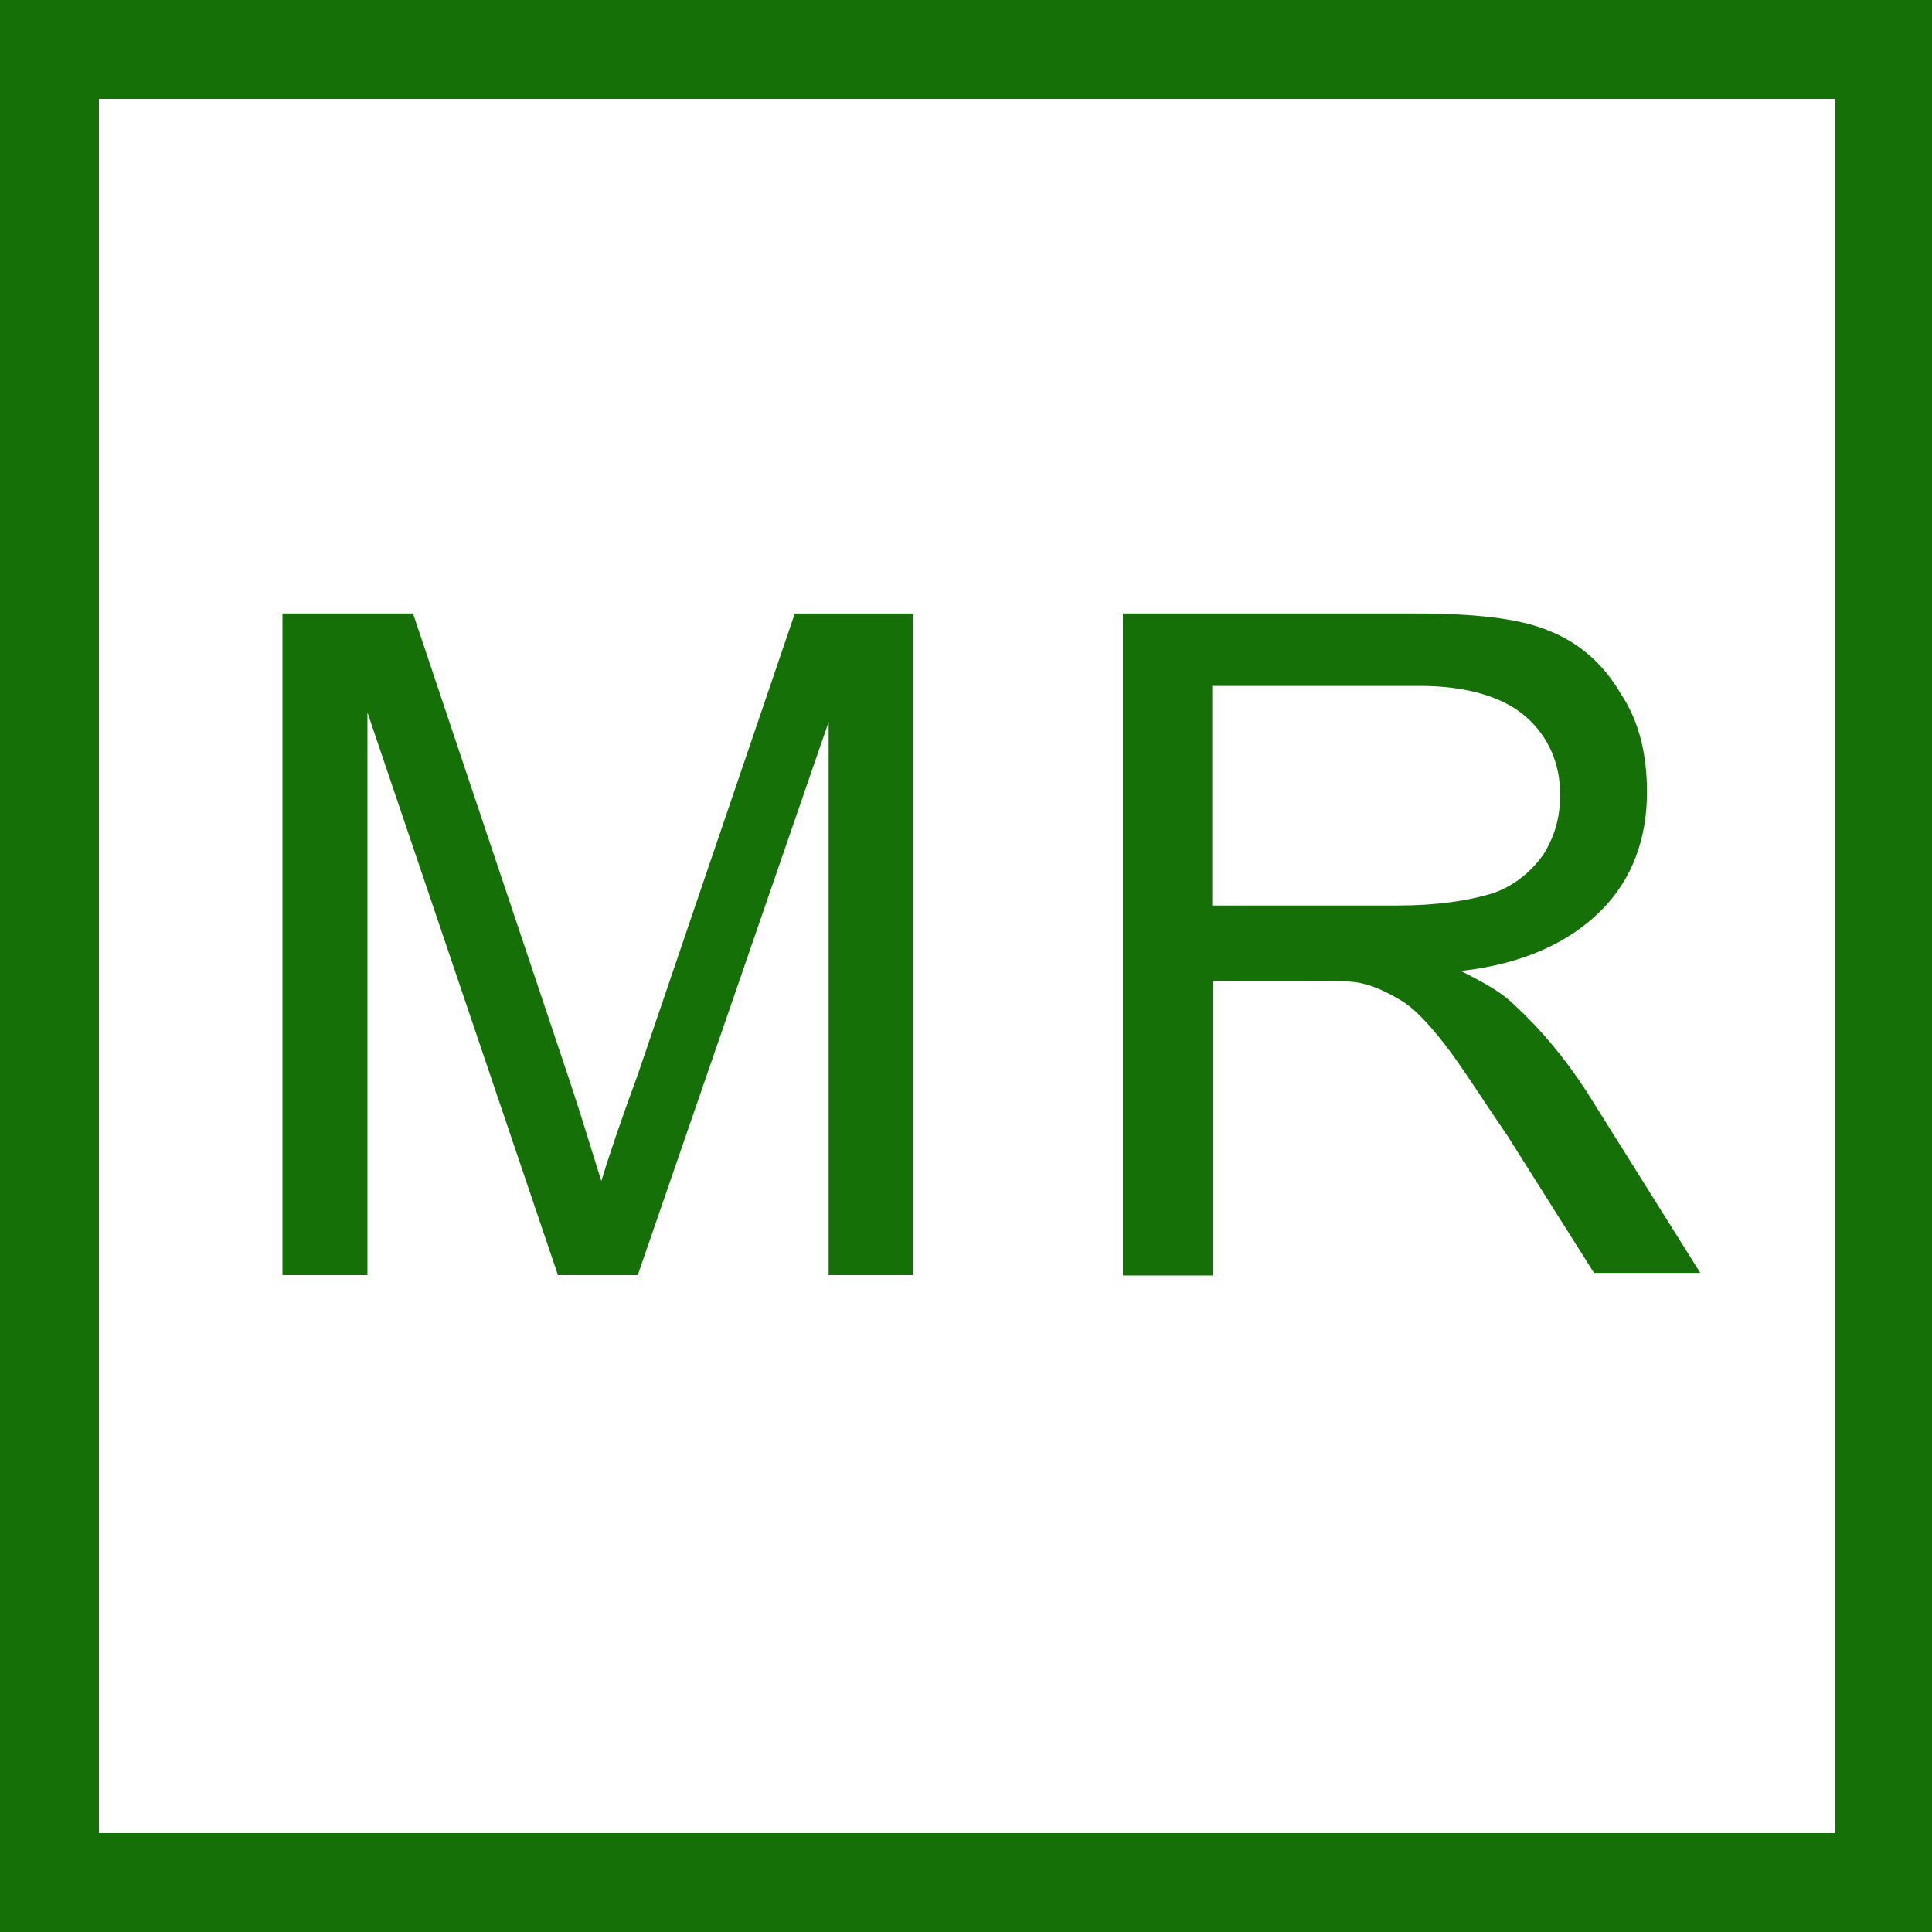 <?xml version="1.0" encoding="UTF-8"?>
<svg id="Layer_2" data-name="Layer 2" xmlns="http://www.w3.org/2000/svg" viewBox="0 0 52.53 52.53">
  <defs>
    <style>
      .cls-1 {
        fill: #157008;
      }
    </style>
  </defs>
  <g id="Layer_1-2" data-name="Layer 1">
    <path class="cls-1" d="M7.68,34.67v-17.99h3.55l4.27,12.74c.39,1.18.66,2.1.85,2.69.2-.66.53-1.64.99-2.89l4.27-12.54h3.22v17.99h-2.3v-15.04l-5.19,15.04h-2.17l-5.18-15.3v15.3h-2.3Z"/>
    <path class="cls-1" d="M32.9,24.62h5.12c1.05,0,1.9-.13,2.56-.33.59-.2,1.05-.59,1.38-1.05.33-.53.46-1.05.46-1.64,0-.85-.33-1.58-.92-2.1-.59-.53-1.58-.85-2.89-.85h-5.65v5.97h-.07ZM30.53,34.67v-17.99h7.95c1.58,0,2.82.13,3.61.46.85.33,1.51.92,1.97,1.71.53.79.72,1.71.72,2.69,0,1.25-.39,2.36-1.25,3.22-.85.85-2.1,1.45-3.81,1.64.66.33,1.12.59,1.45.92.72.66,1.38,1.45,1.97,2.36l3.09,4.93h-2.89l-2.36-3.74c-.72-1.05-1.25-1.9-1.71-2.49s-.85-.99-1.18-1.18c-.33-.2-.72-.39-1.05-.46-.26-.07-.72-.07-1.31-.07h-2.76v8.01h-2.43Z"/>
    <path class="cls-1" d="M2.69,49.84h47.21V2.69H2.69v47.15ZM52.53,52.53H0V0h52.53v52.53Z"/>
  </g>
</svg>